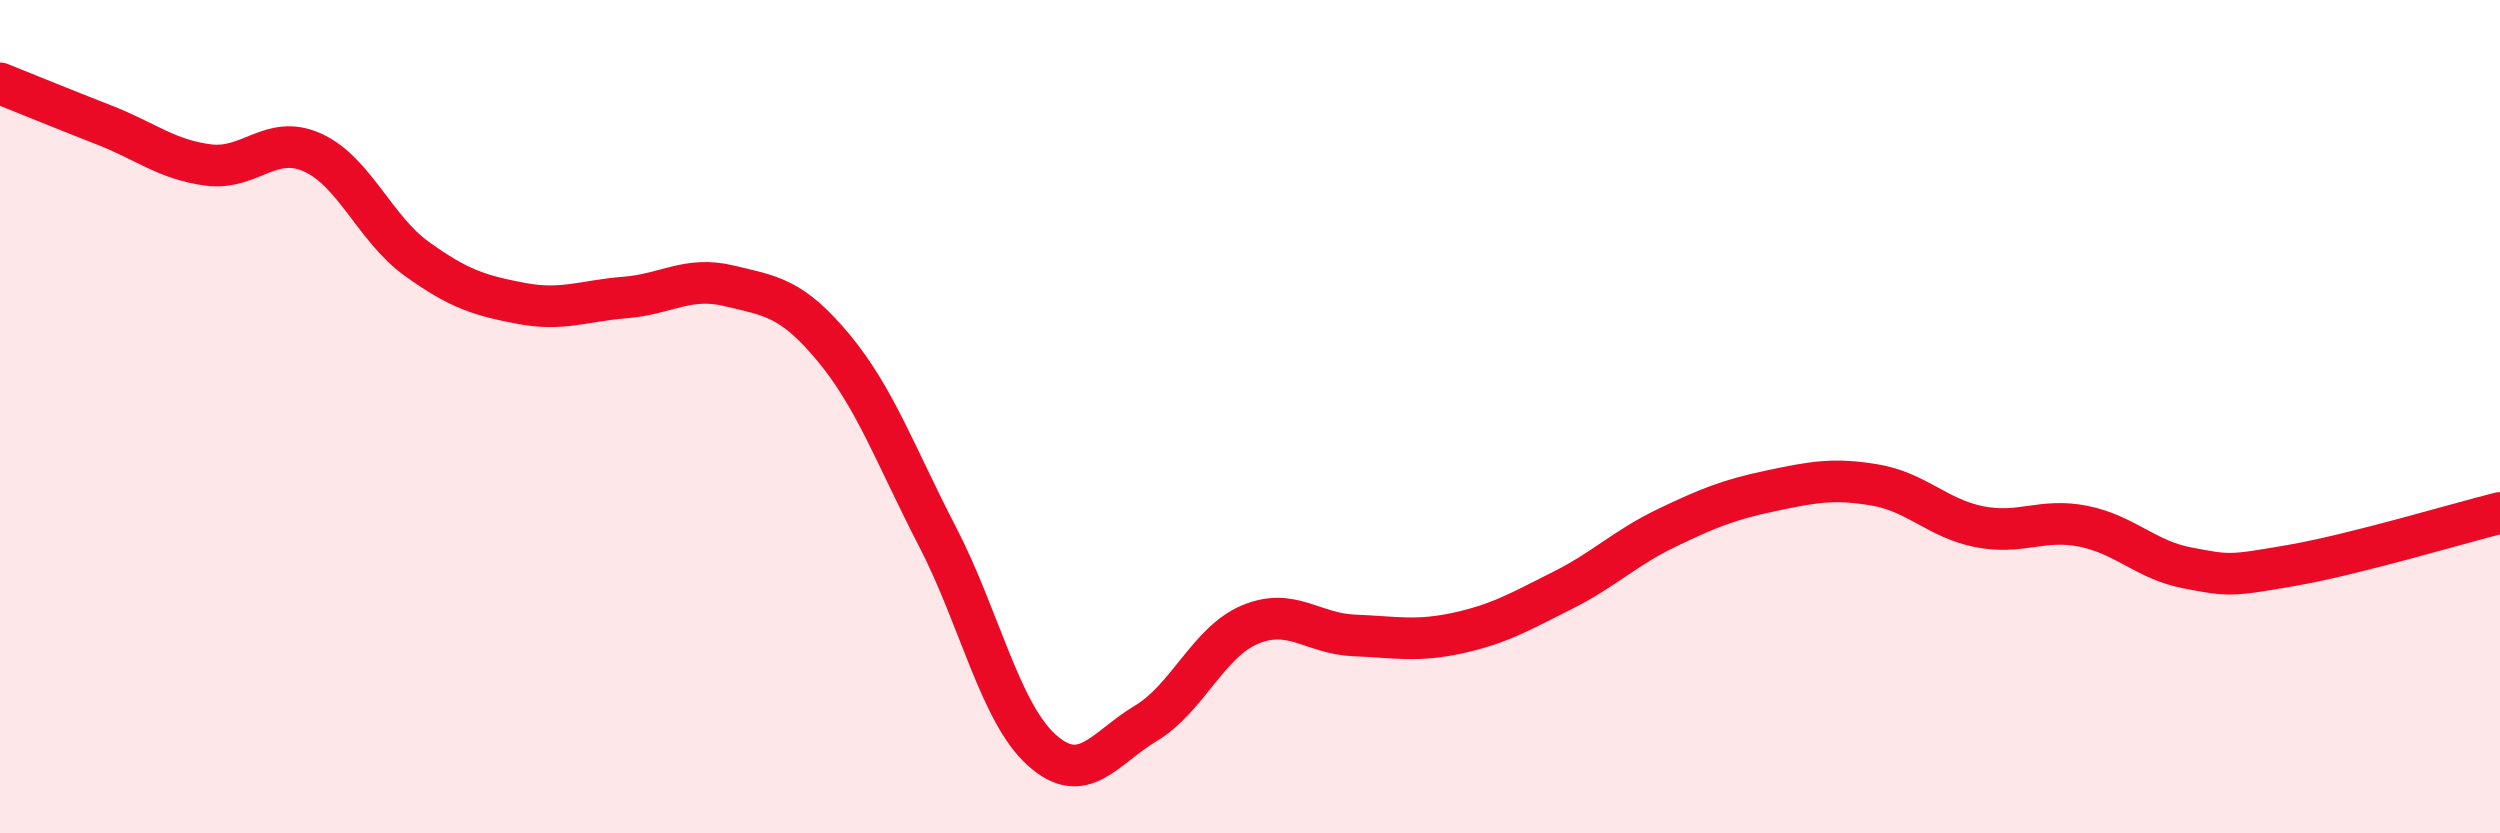 
    <svg width="60" height="20" viewBox="0 0 60 20" xmlns="http://www.w3.org/2000/svg">
      <path
        d="M 0,2 C 0.5,2.2 1.5,2.61 2.5,3 C 3.5,3.39 4,3.83 5,3.96 C 6,4.09 6.5,3.21 7.5,3.66 C 8.5,4.11 9,5.49 10,6.21 C 11,6.93 11.5,7.09 12.5,7.28 C 13.5,7.47 14,7.22 15,7.14 C 16,7.06 16.5,6.62 17.5,6.86 C 18.5,7.1 19,7.14 20,8.34 C 21,9.54 21.5,10.95 22.5,12.88 C 23.5,14.81 24,17.1 25,18 C 26,18.9 26.5,17.96 27.5,17.36 C 28.5,16.76 29,15.41 30,14.99 C 31,14.57 31.5,15.21 32.5,15.25 C 33.5,15.29 34,15.41 35,15.19 C 36,14.97 36.5,14.67 37.5,14.17 C 38.5,13.67 39,13.15 40,12.67 C 41,12.19 41.5,11.99 42.5,11.78 C 43.5,11.57 44,11.47 45,11.64 C 46,11.81 46.5,12.44 47.5,12.64 C 48.5,12.84 49,12.43 50,12.63 C 51,12.83 51.5,13.44 52.5,13.63 C 53.5,13.82 53.5,13.83 55,13.57 C 56.5,13.31 59,12.56 60,12.31L60 20L0 20Z"
        fill="#EB0A25"
        opacity="0.1"
        stroke-linecap="round"
        stroke-linejoin="round"
      />
      <path
        d="M 0,2 C 0.5,2.2 1.5,2.61 2.5,3 C 3.5,3.39 4,3.83 5,3.96 C 6,4.09 6.5,3.21 7.5,3.66 C 8.5,4.11 9,5.49 10,6.21 C 11,6.93 11.5,7.09 12.5,7.28 C 13.5,7.47 14,7.22 15,7.14 C 16,7.06 16.5,6.62 17.5,6.86 C 18.5,7.1 19,7.14 20,8.34 C 21,9.54 21.5,10.95 22.5,12.88 C 23.5,14.81 24,17.1 25,18 C 26,18.9 26.5,17.96 27.5,17.36 C 28.5,16.76 29,15.41 30,14.99 C 31,14.57 31.5,15.21 32.5,15.25 C 33.5,15.29 34,15.41 35,15.19 C 36,14.97 36.5,14.67 37.5,14.17 C 38.5,13.67 39,13.15 40,12.67 C 41,12.19 41.5,11.99 42.5,11.78 C 43.5,11.57 44,11.47 45,11.64 C 46,11.81 46.5,12.44 47.5,12.64 C 48.5,12.84 49,12.43 50,12.63 C 51,12.83 51.5,13.44 52.5,13.63 C 53.5,13.82 53.5,13.83 55,13.57 C 56.5,13.31 59,12.56 60,12.31"
        stroke="#EB0A25"
        stroke-width="1"
        fill="none"
        stroke-linecap="round"
        stroke-linejoin="round"
      />
    </svg>
  
